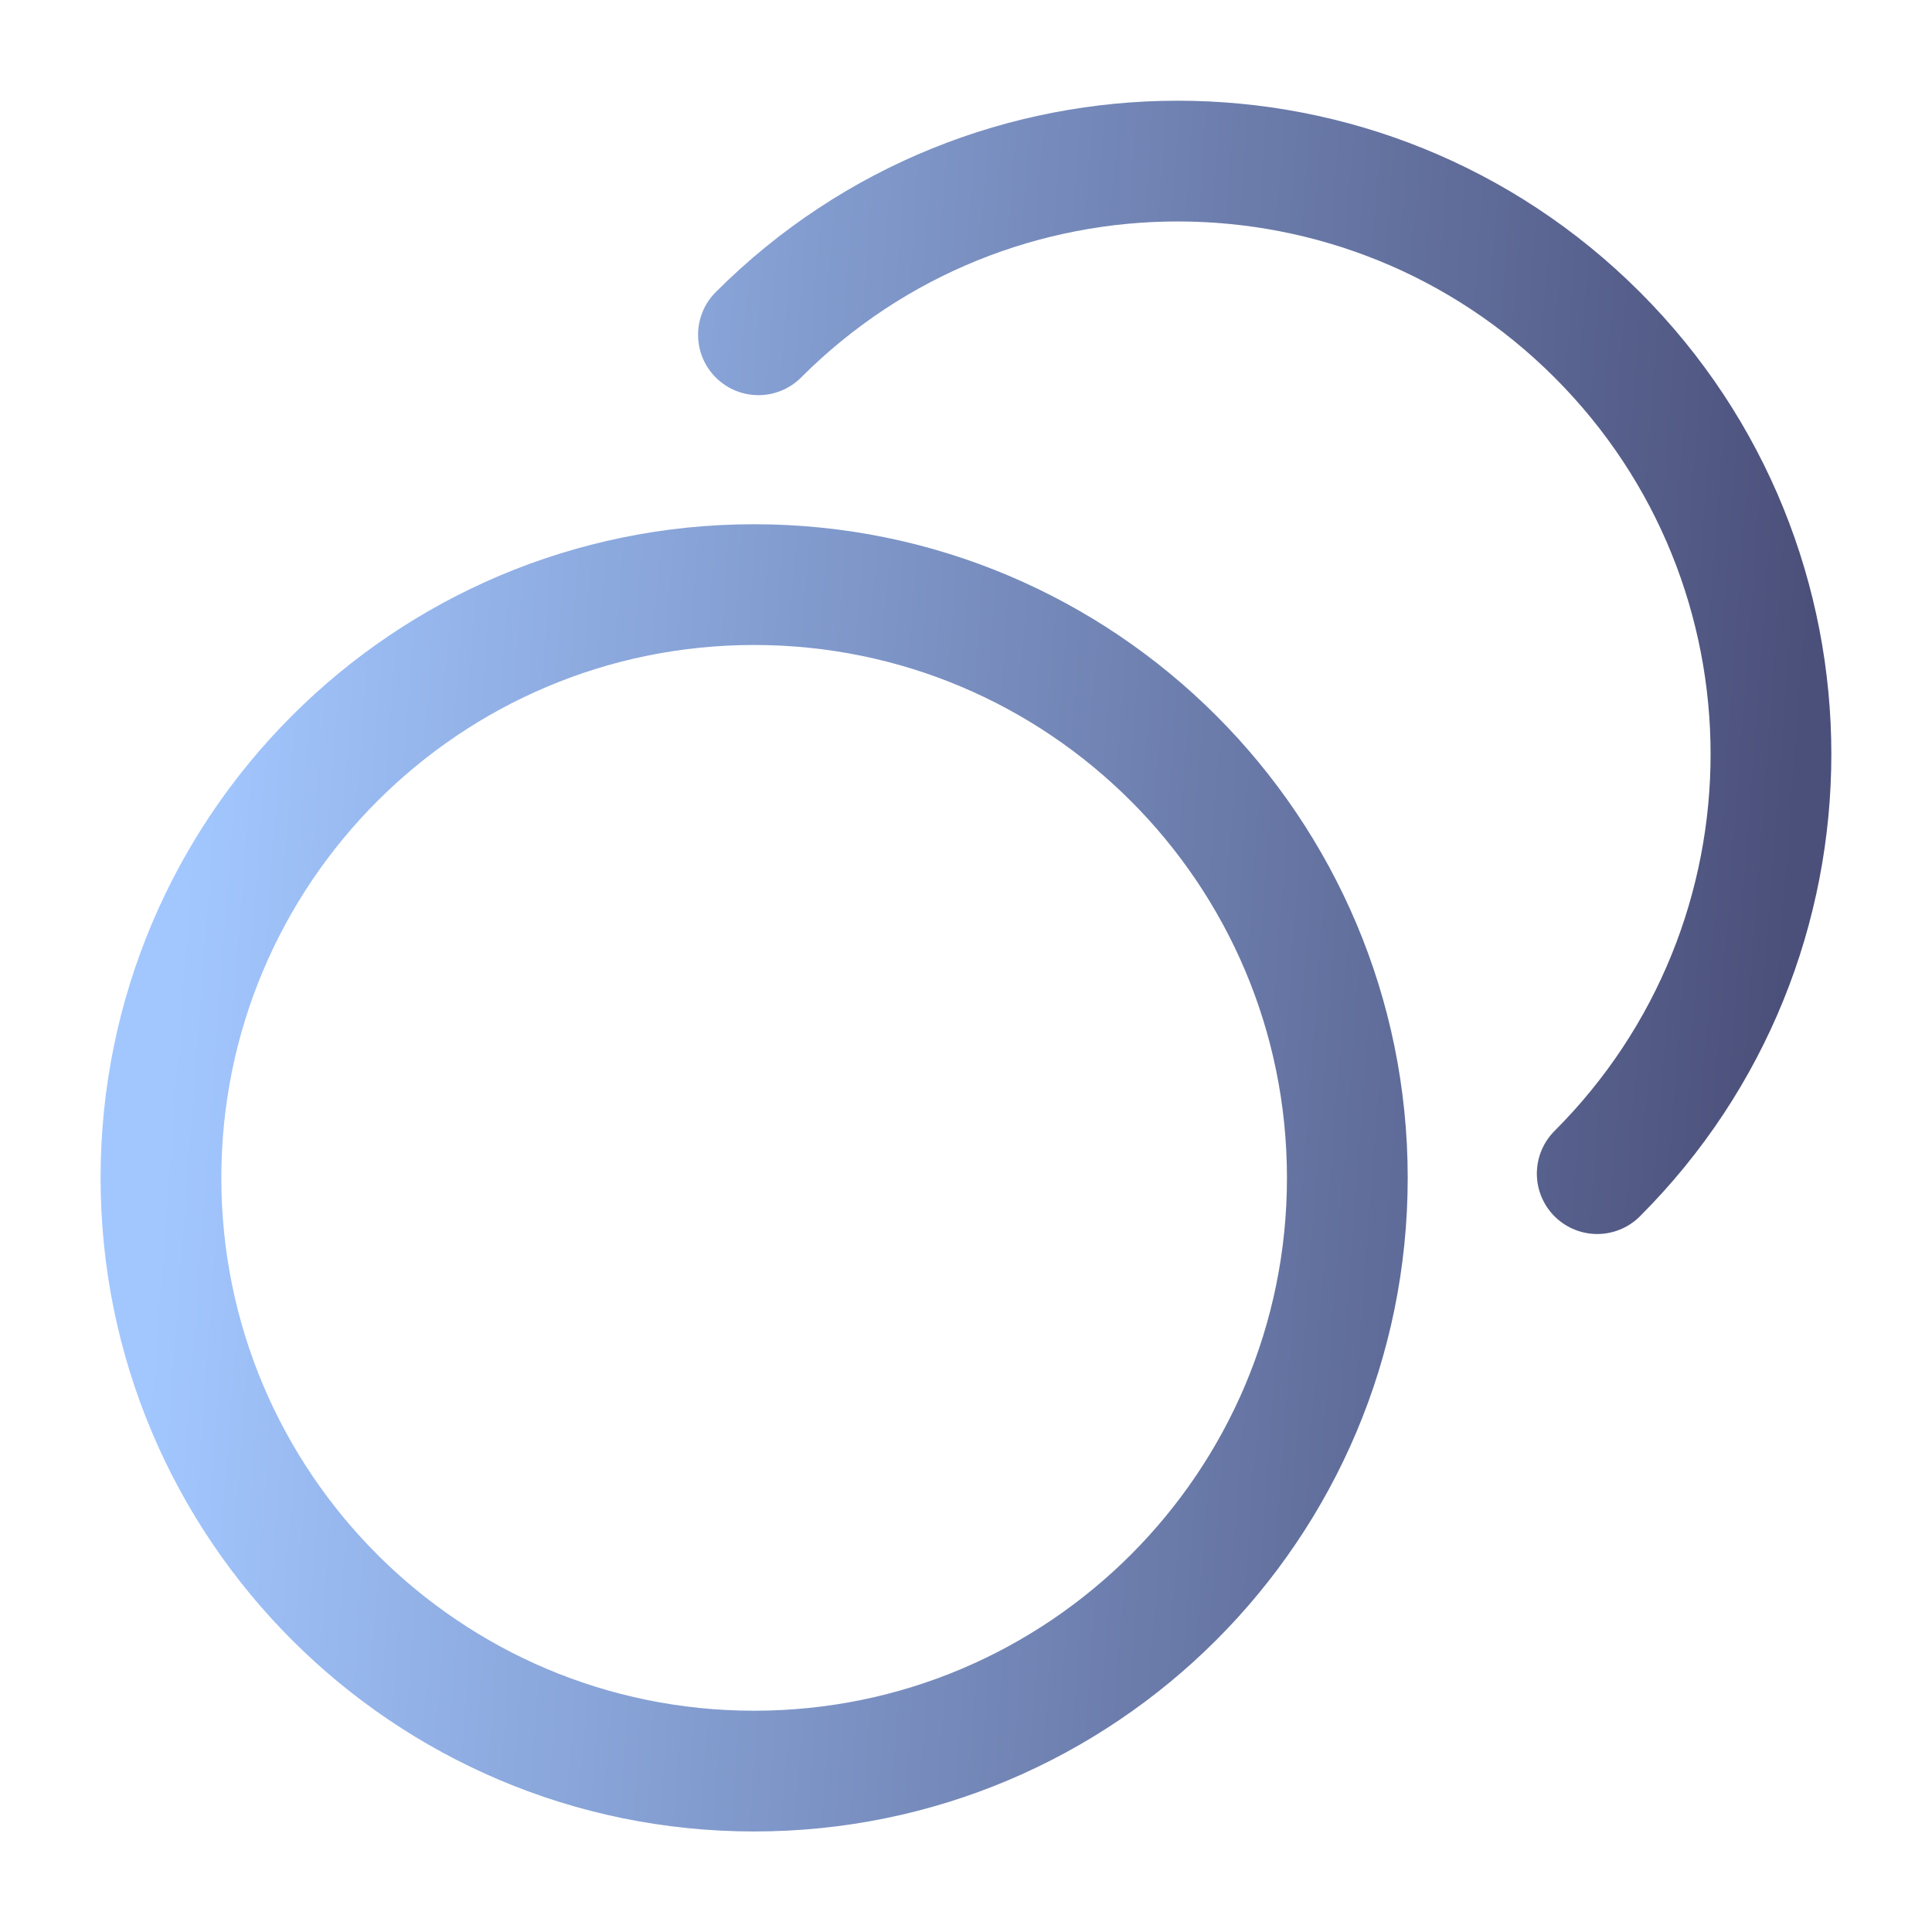 <svg width="32" height="32" viewBox="0 0 32 32" fill="none" xmlns="http://www.w3.org/2000/svg">
<path d="M12.562 5.545C16.398 1.708 22.618 1.71 26.455 5.545C30.292 9.381 30.292 15.602 26.455 19.439M22.316 19.509C22.316 24.936 17.917 29.335 12.491 29.335C7.065 29.335 2.666 24.936 2.666 19.509C2.666 14.082 7.065 9.683 12.491 9.683C17.917 9.683 22.316 14.082 22.316 19.509Z" stroke="url(#paint0_linear_9594_24886)" stroke-width="2" stroke-linecap="round" stroke-linejoin="round"/>
<defs>
<linearGradient id="paint0_linear_9594_24886" x1="29.333" y1="19.211" x2="2.814" y2="17.232" gradientUnits="userSpaceOnUse">
<stop stop-color="#4B507A"/>
<stop offset="1" stop-color="#A2C7FF"/>
</linearGradient>
</defs>
</svg>
